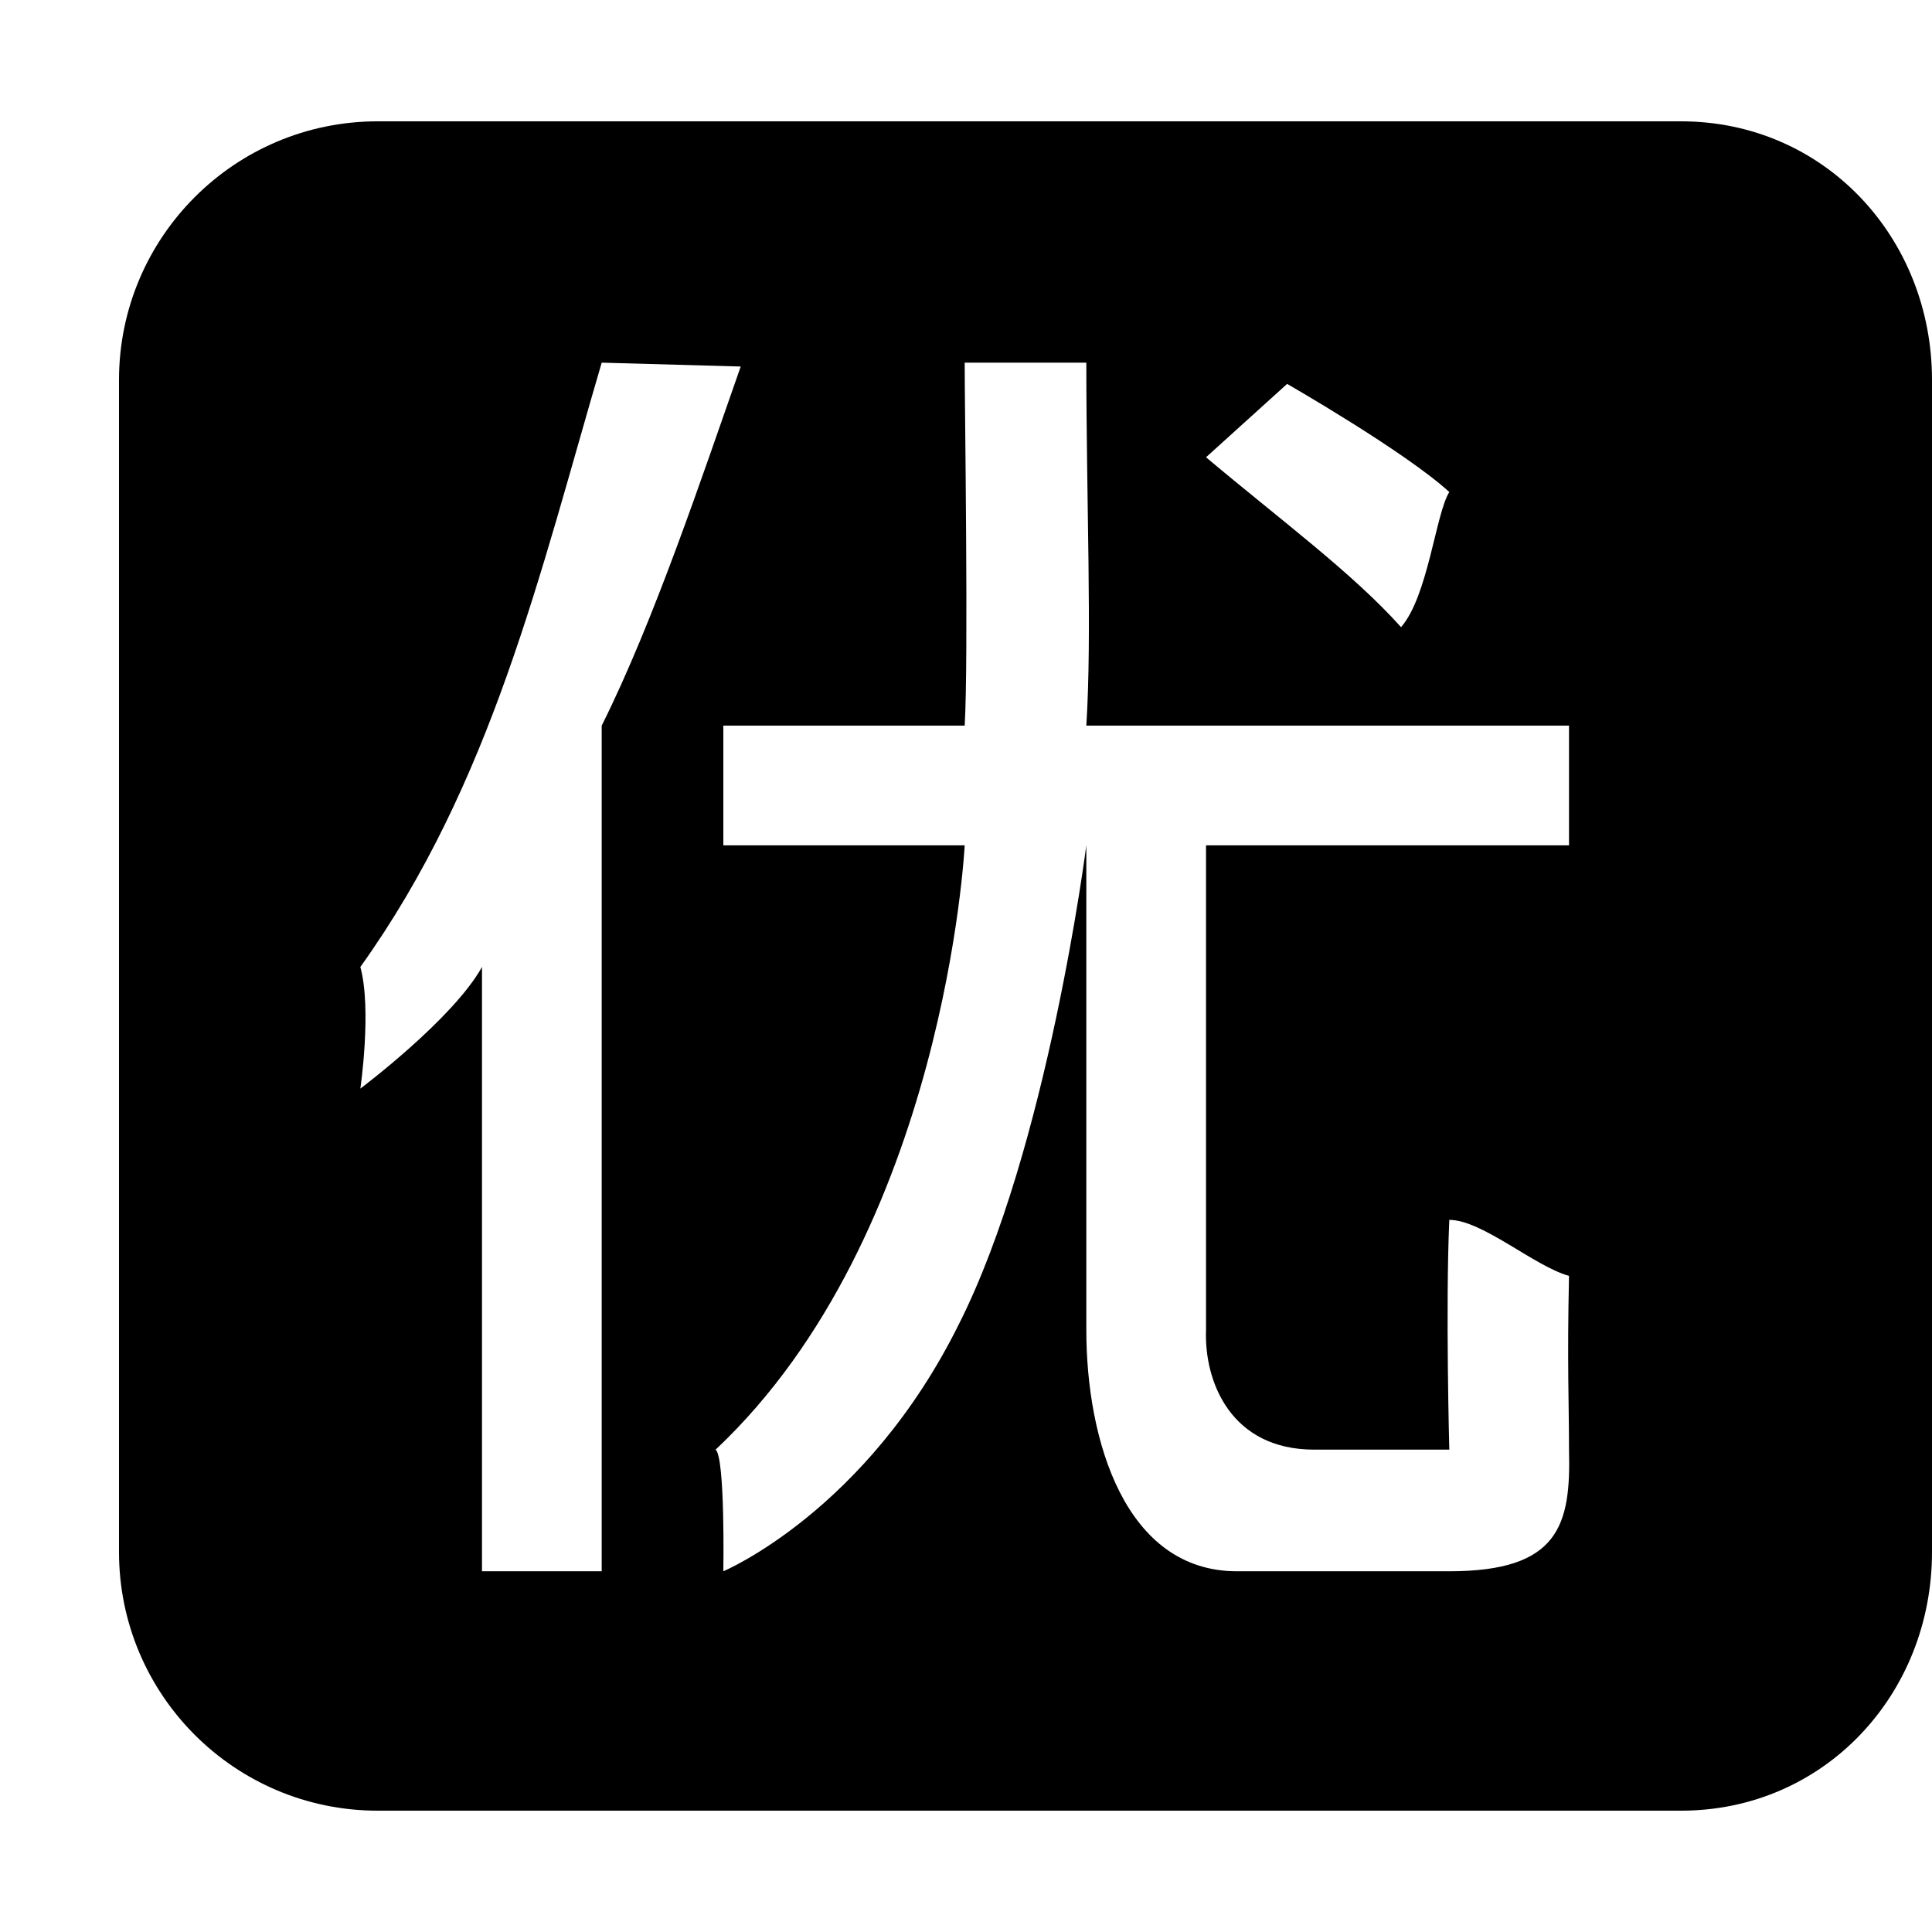 <?xml version="1.0" standalone="no"?><!DOCTYPE svg PUBLIC "-//W3C//DTD SVG 1.1//EN" "http://www.w3.org/Graphics/SVG/1.1/DTD/svg11.dtd"><svg t="1626711600229" class="icon" viewBox="0 0 1024 1024" version="1.1" xmlns="http://www.w3.org/2000/svg" p-id="4952" xmlns:xlink="http://www.w3.org/1999/xlink" width="200" height="200"><defs><style type="text/css"></style></defs><path d="M890.965 959.696l-690.761 0c-75.728 0-137.129-61.398-137.129-137.123l0-621.147c0-75.725 61.401-137.123 137.129-137.123l690.761 0c75.728 0 133.035 61.398 133.035 137.123l0 621.147C1024 898.298 966.692 959.696 890.965 959.696L890.965 959.696zM318.912 192.217c-32.747 111.54-58.331 223.081-127.919 320.295 6.14 22.513 0 64.468 0 64.468s49.121-36.839 64.471-64.468l0 320.295 63.448 0 0-448.208c27.63-55.259 53.214-132.007 73.681-190.335L318.912 192.217zM682.201 203.473l-42.981 38.886c38.887 32.746 77.775 61.398 103.358 90.051 14.327-16.373 18.42-60.375 25.584-71.631C744.626 239.289 682.201 203.473 682.201 203.473L682.201 203.473zM831.61 676.241c-18.42-5.117-46.051-29.676-63.448-29.676-2.047 46.049 0 121.773 0 121.773l-71.634 0c-44.004 0-58.331-35.816-57.308-63.445l0-256.85 192.39 0 0-63.445-255.837 0c3.07-48.095 0-118.704 0-192.382l-64.471 0c0 23.536 2.047 158.612 0 192.382l-127.919 0 0 63.445 127.919 0c0 0-10.233 205.685-132.012 320.295 5.117 4.093 4.093 64.468 4.093 64.468s75.728-31.722 124.849-130.983c47.074-93.121 67.541-253.78 67.541-253.78l0 256.85c0 58.328 20.467 127.913 79.821 127.913l112.568 0c58.331 0 64.471-24.559 63.448-64.468C831.61 744.802 830.587 722.289 831.61 676.241z" p-id="4953"></path></svg>